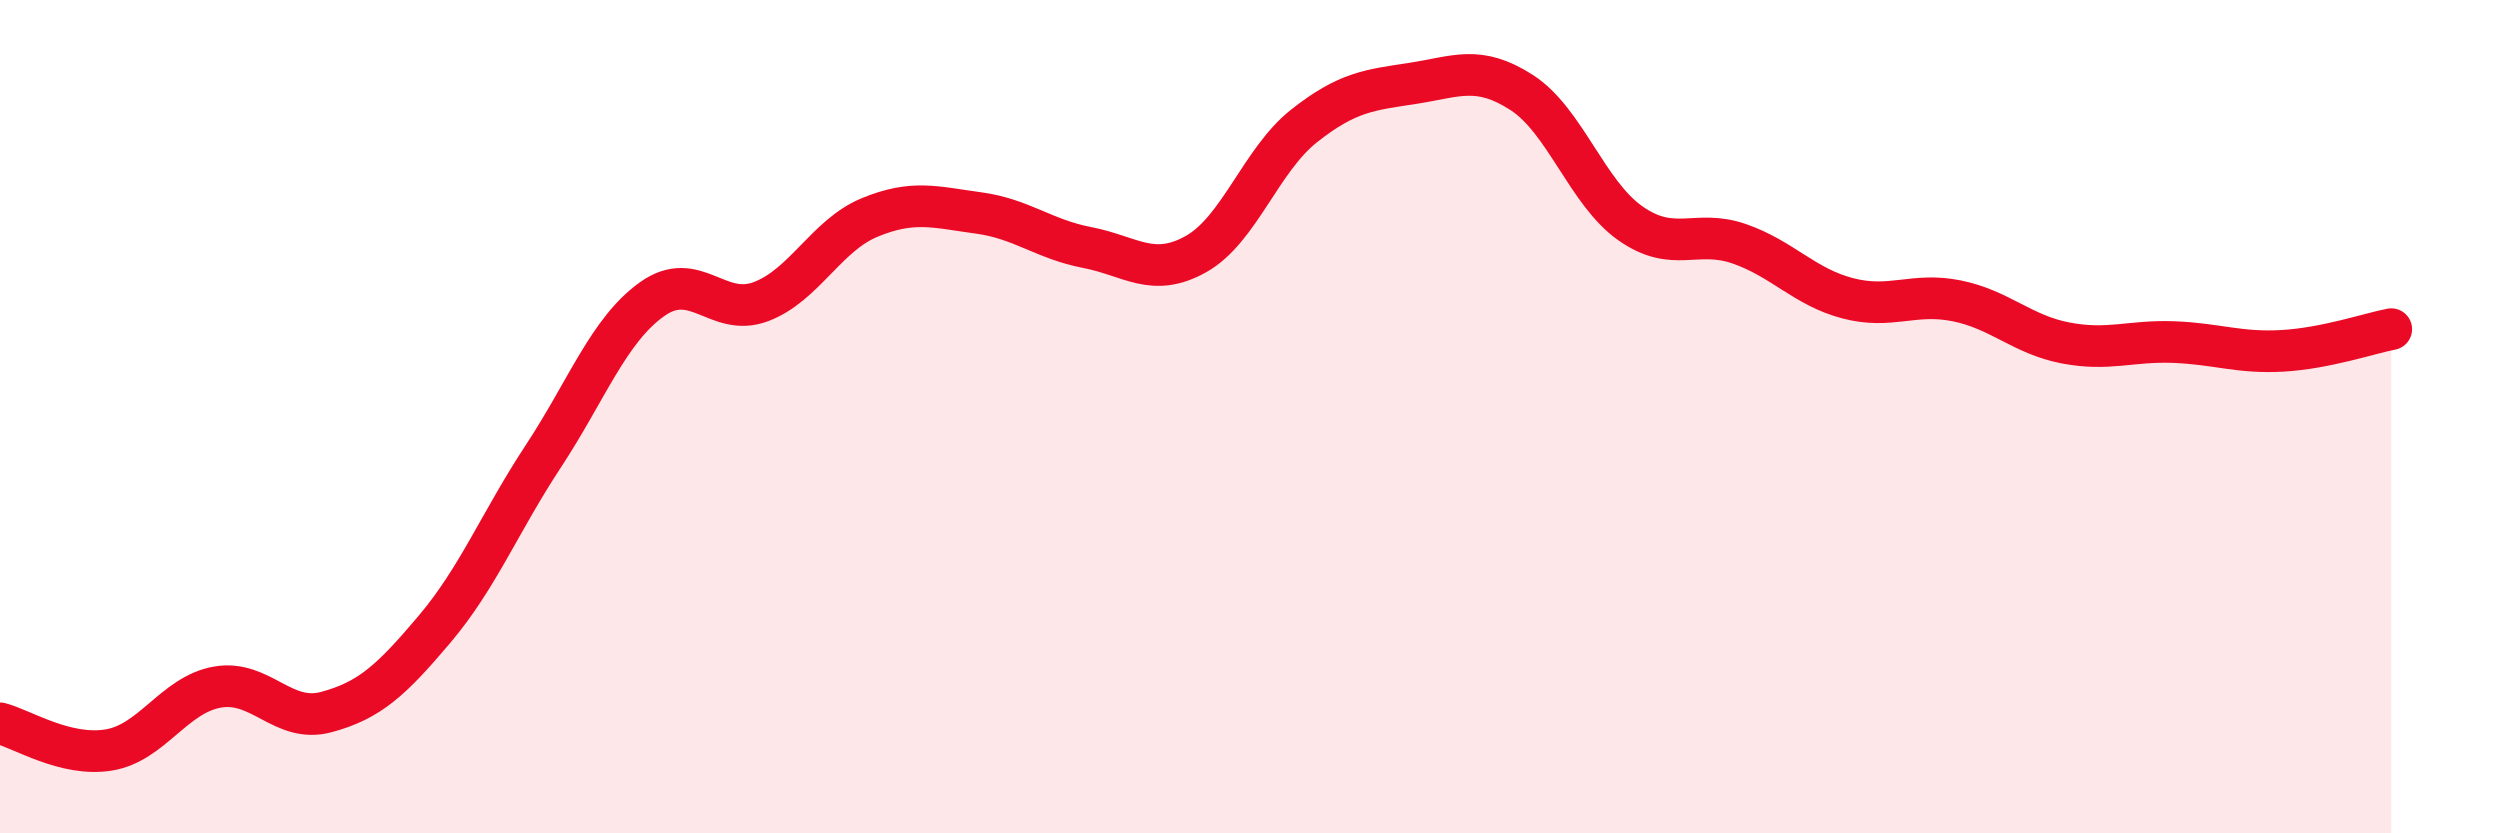 
    <svg width="60" height="20" viewBox="0 0 60 20" xmlns="http://www.w3.org/2000/svg">
      <path
        d="M 0,17.36 C 0.52,17.49 1.57,18.17 2.61,18 C 3.65,17.83 4.18,16.67 5.22,16.49 C 6.26,16.31 6.79,17.37 7.83,17.09 C 8.87,16.81 9.39,16.33 10.43,15.1 C 11.47,13.87 12,12.53 13.04,10.95 C 14.08,9.37 14.61,7.92 15.65,7.18 C 16.69,6.44 17.22,7.63 18.26,7.24 C 19.3,6.85 19.83,5.65 20.87,5.22 C 21.91,4.79 22.44,4.97 23.48,5.11 C 24.52,5.25 25.05,5.74 26.09,5.94 C 27.13,6.14 27.66,6.68 28.7,6.1 C 29.74,5.52 30.26,3.84 31.3,3.02 C 32.34,2.2 32.87,2.16 33.91,2 C 34.95,1.84 35.48,1.55 36.52,2.22 C 37.56,2.89 38.09,4.63 39.13,5.36 C 40.17,6.09 40.7,5.49 41.74,5.85 C 42.78,6.21 43.31,6.89 44.35,7.16 C 45.39,7.43 45.92,7.01 46.96,7.22 C 48,7.43 48.53,8.03 49.57,8.23 C 50.61,8.43 51.13,8.17 52.17,8.21 C 53.21,8.25 53.74,8.48 54.78,8.42 C 55.82,8.36 56.87,8 57.39,7.9L57.39 20L0 20Z"
        fill="#EB0A25"
        opacity="0.1"
        stroke-linecap="round"
        stroke-linejoin="round"
      />
      <path
        d="M 0,17.36 C 0.52,17.49 1.57,18.17 2.61,18 C 3.65,17.83 4.18,16.67 5.22,16.49 C 6.26,16.31 6.79,17.37 7.83,17.09 C 8.87,16.81 9.39,16.33 10.43,15.1 C 11.47,13.87 12,12.53 13.04,10.95 C 14.08,9.37 14.61,7.92 15.65,7.18 C 16.69,6.44 17.22,7.63 18.26,7.24 C 19.3,6.85 19.83,5.65 20.87,5.22 C 21.91,4.79 22.44,4.97 23.48,5.11 C 24.52,5.25 25.05,5.74 26.09,5.94 C 27.13,6.14 27.66,6.68 28.7,6.1 C 29.74,5.52 30.26,3.84 31.3,3.02 C 32.34,2.2 32.87,2.16 33.91,2 C 34.95,1.84 35.48,1.55 36.52,2.22 C 37.56,2.89 38.09,4.63 39.13,5.36 C 40.17,6.09 40.7,5.49 41.74,5.85 C 42.78,6.21 43.31,6.89 44.35,7.16 C 45.39,7.43 45.92,7.01 46.96,7.22 C 48,7.43 48.53,8.03 49.57,8.23 C 50.61,8.43 51.13,8.17 52.17,8.21 C 53.21,8.25 53.74,8.48 54.78,8.42 C 55.82,8.36 56.87,8 57.39,7.9"
        stroke="#EB0A25"
        stroke-width="1"
        fill="none"
        stroke-linecap="round"
        stroke-linejoin="round"
      />
    </svg>
  